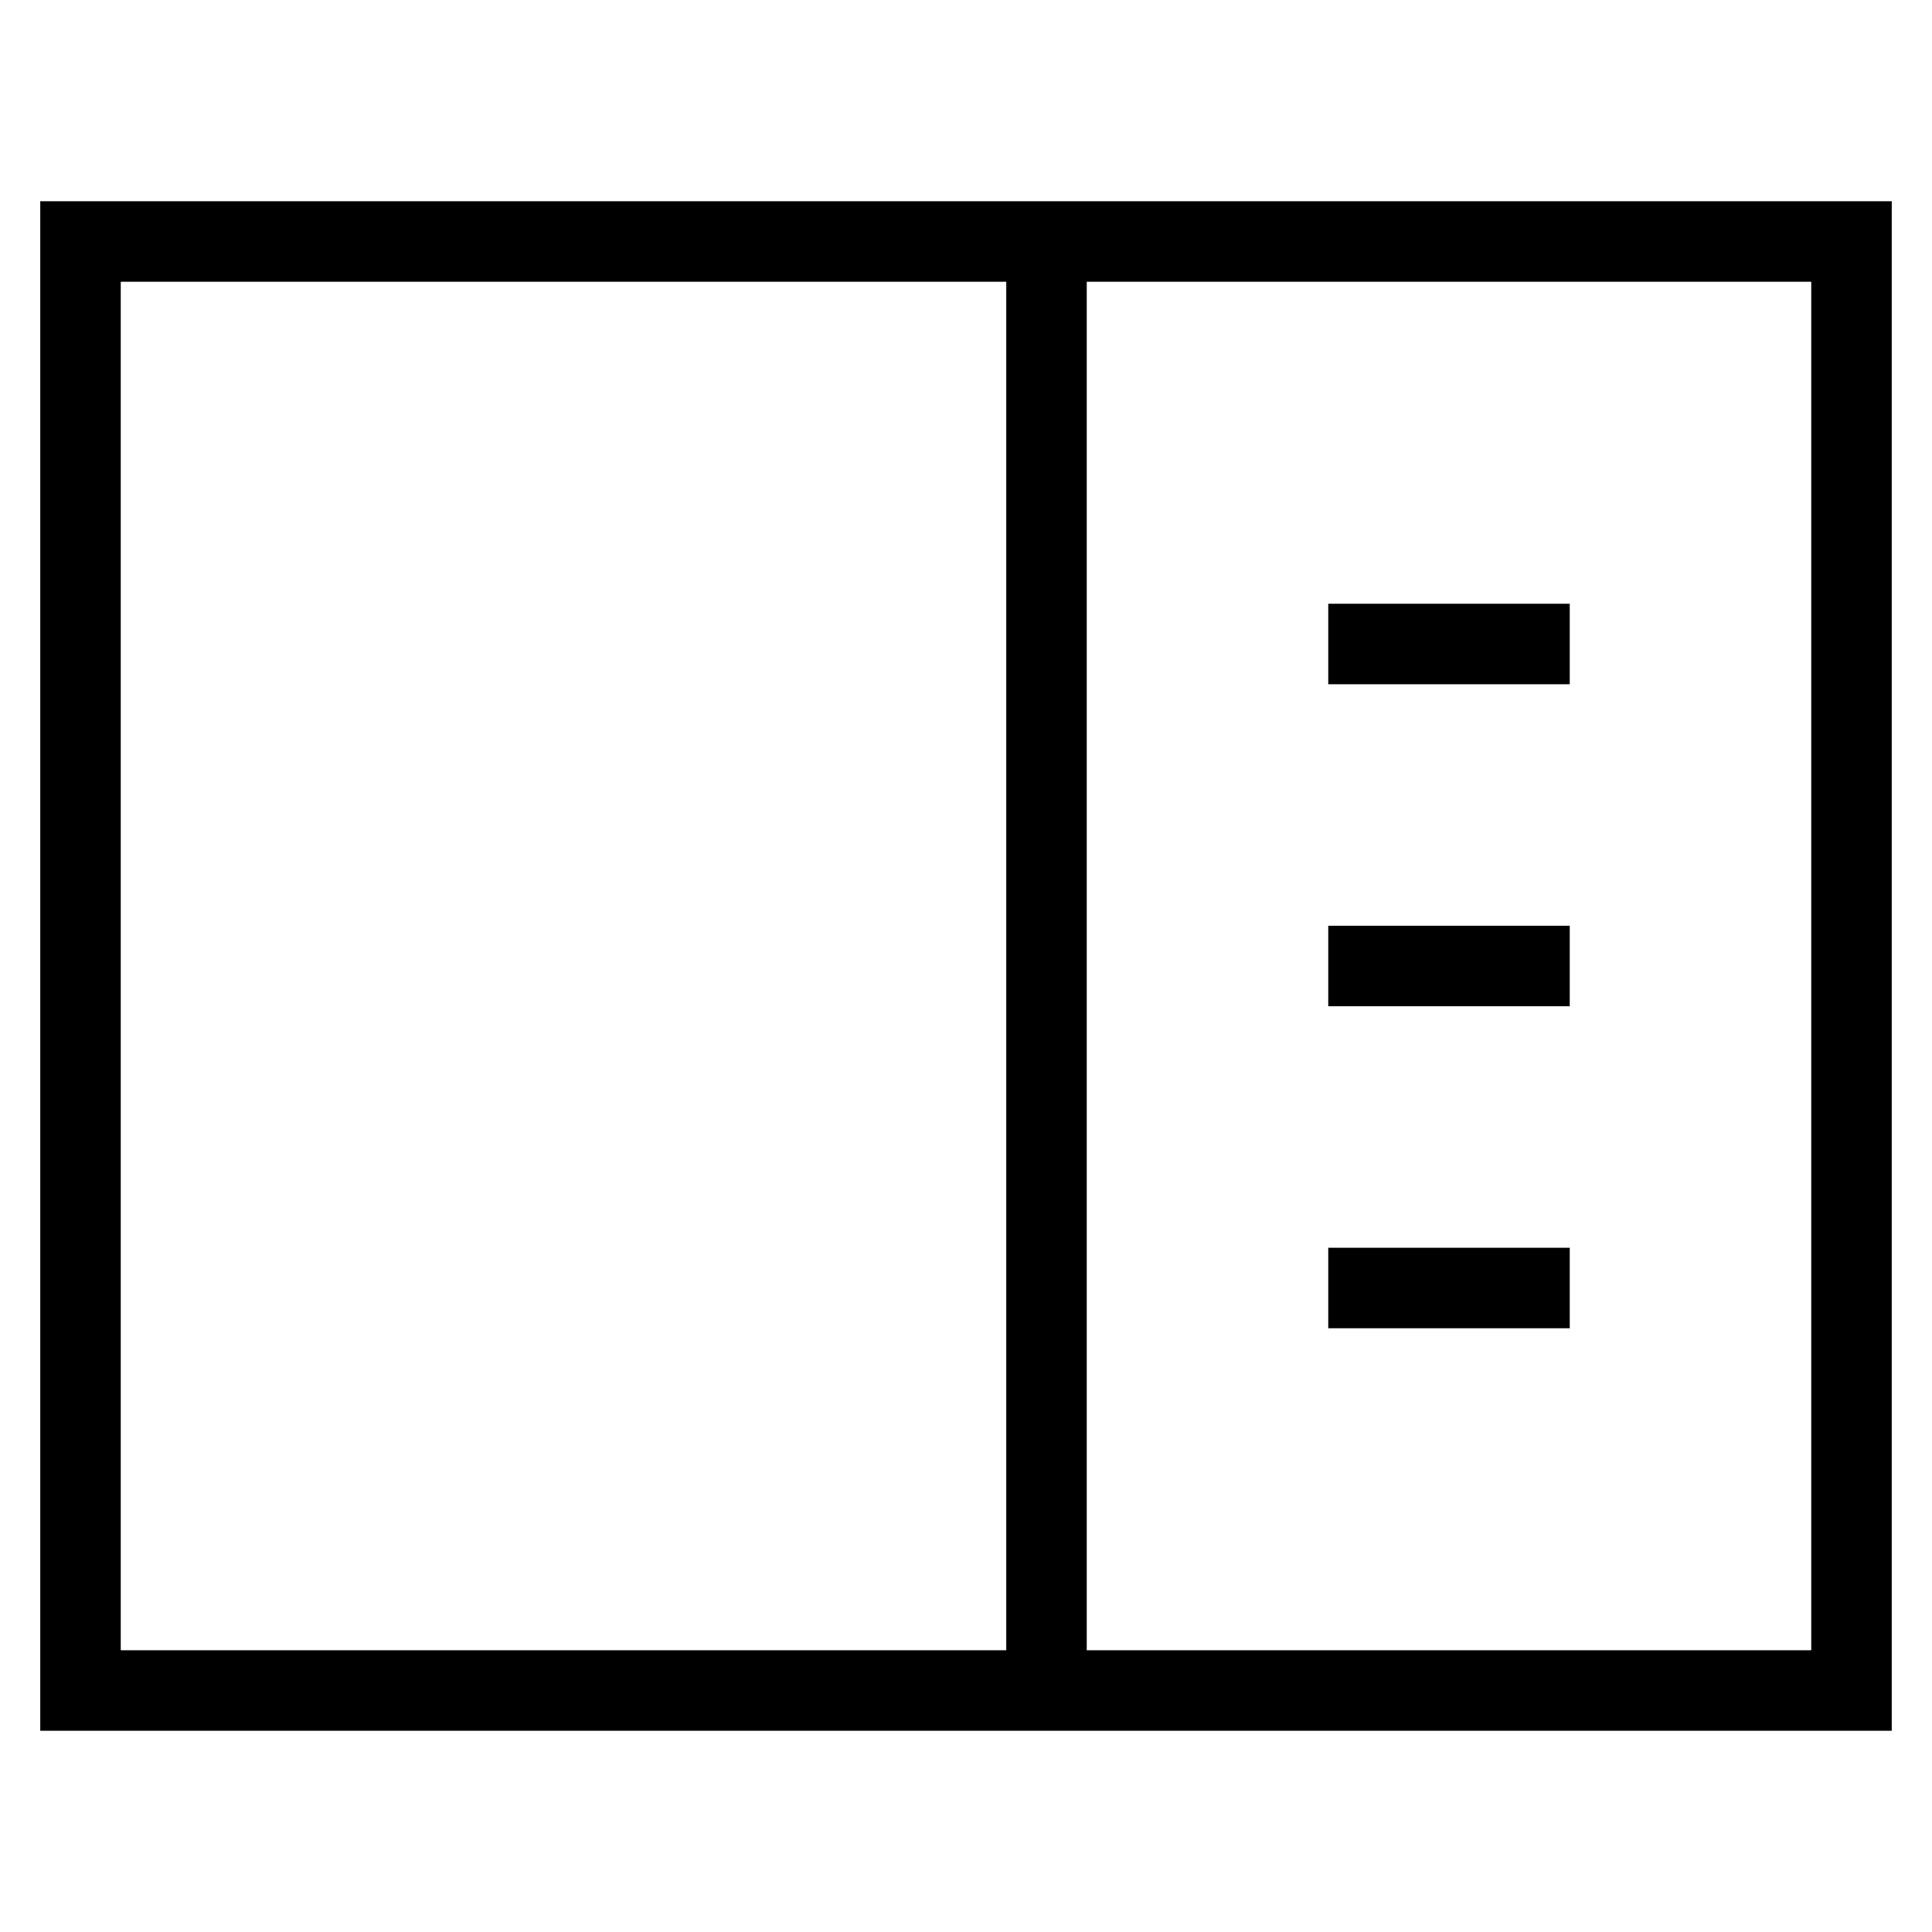 <svg id="nc_icon" xmlns="http://www.w3.org/2000/svg" xml:space="preserve" viewBox="0 0 24 24"><g fill="none" stroke="currentColor" stroke-linecap="square" stroke-miterlimit="10" class="nc-icon-wrapper"><path d="M1 3h22v18H1zM13 3v18" vector-effect="non-scaling-stroke"/><path d="M17 8h2M17 12h2M17 16h2" data-color="color-2" vector-effect="non-scaling-stroke"/></g></svg>
